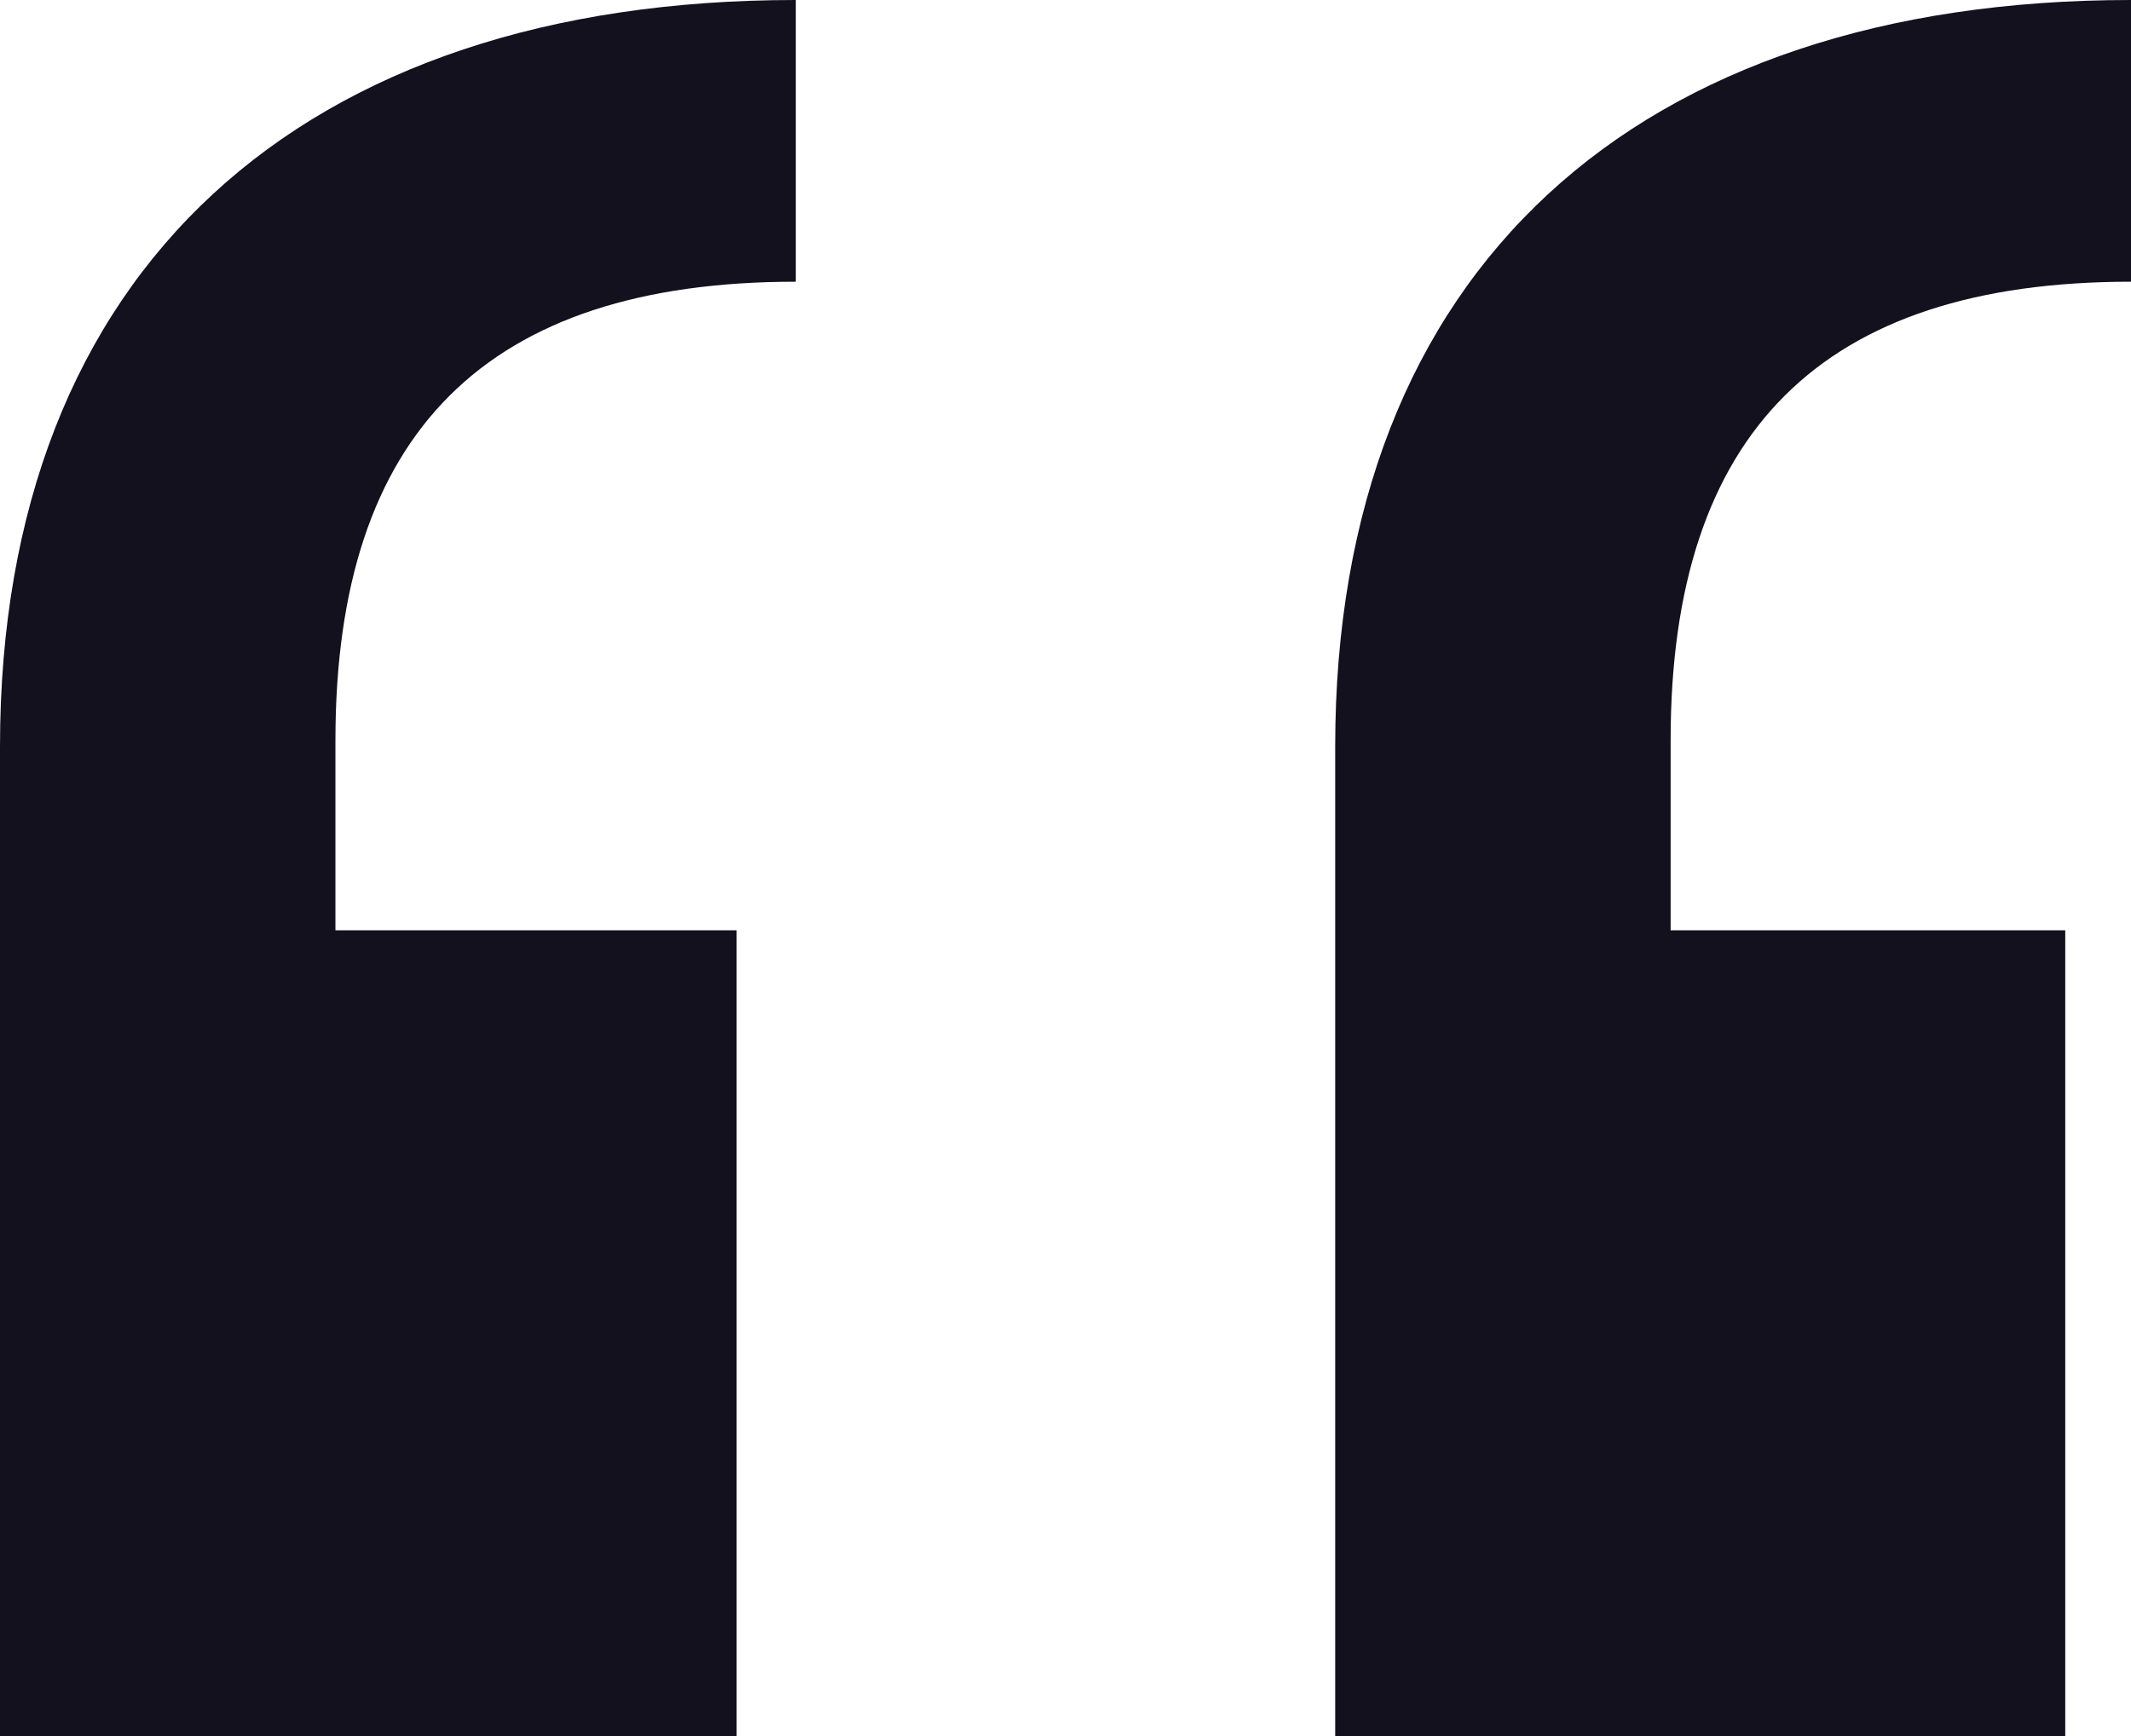 <svg width="27" height="22" viewBox="0 0 27 22" fill="none" xmlns="http://www.w3.org/2000/svg">
<path d="M10.083 0V3.57C6.167 3.57 4.25 5.479 4.25 9.381V11.789H9.333V22H0V9.464C0 3.404 3.833 0 10.083 0ZM27 0V3.57C23.083 3.57 21.167 5.479 21.167 9.381V11.789H26.167V22H16.917V9.464C16.917 3.404 20.75 0 27 0Z" fill="#12111D"/>
</svg>
